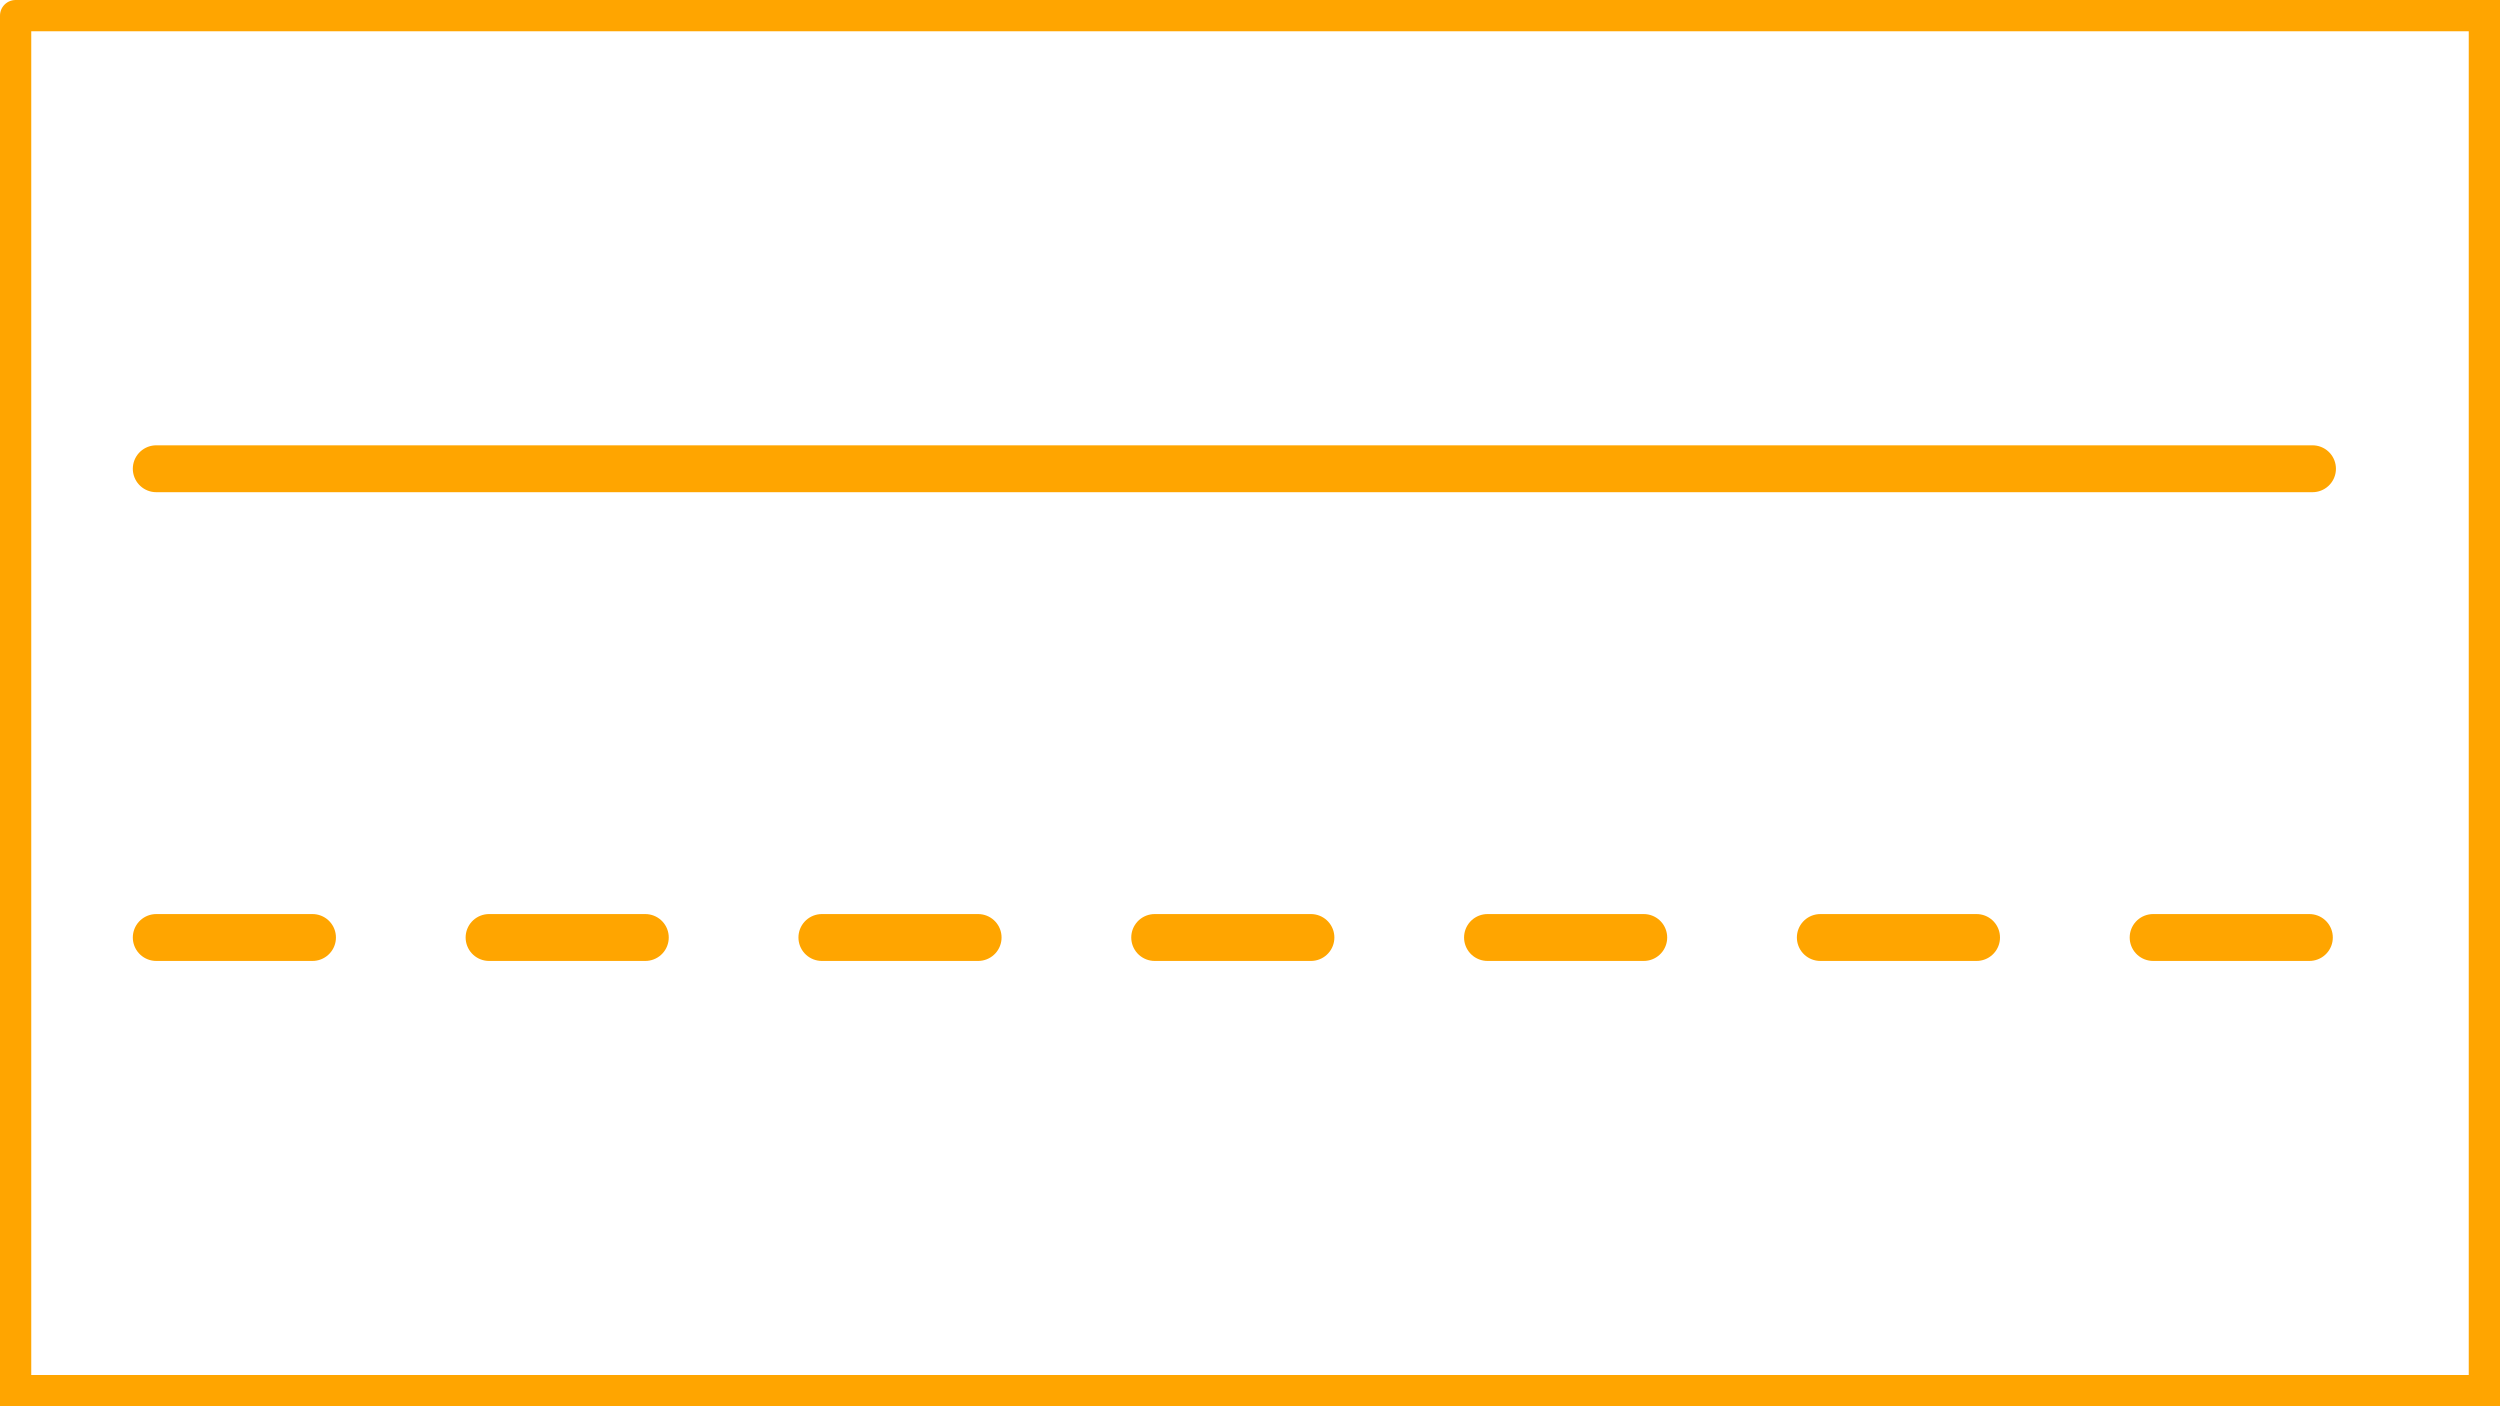 <?xml version="1.0" encoding="utf-8"?>
<svg version="1.1" xmlns="http://www.w3.org/2000/svg" viewBox="0 0 1600 900">
  <path fill="none" stroke="orange" stroke-width="30" stroke-linecap="round" d="M 100,300 l 1380,0" />
  <path fill="none" stroke="orange" stroke-width="30" stroke-linecap="round" d="M 100,600 l 100,0 m 113,0 l 100,0 m 113,0 l 100,0 m 113,0 l 100,0 m 113,0 l 100,0 m 113,0 l 100,0 m 113,0 l 100,0" />
  <path fill="none" stroke="orange" stroke-width="20" stroke-linecap="round" d="M 10,10 l 1580,0 0,880 -1580,0 0,-880" />
</svg>
